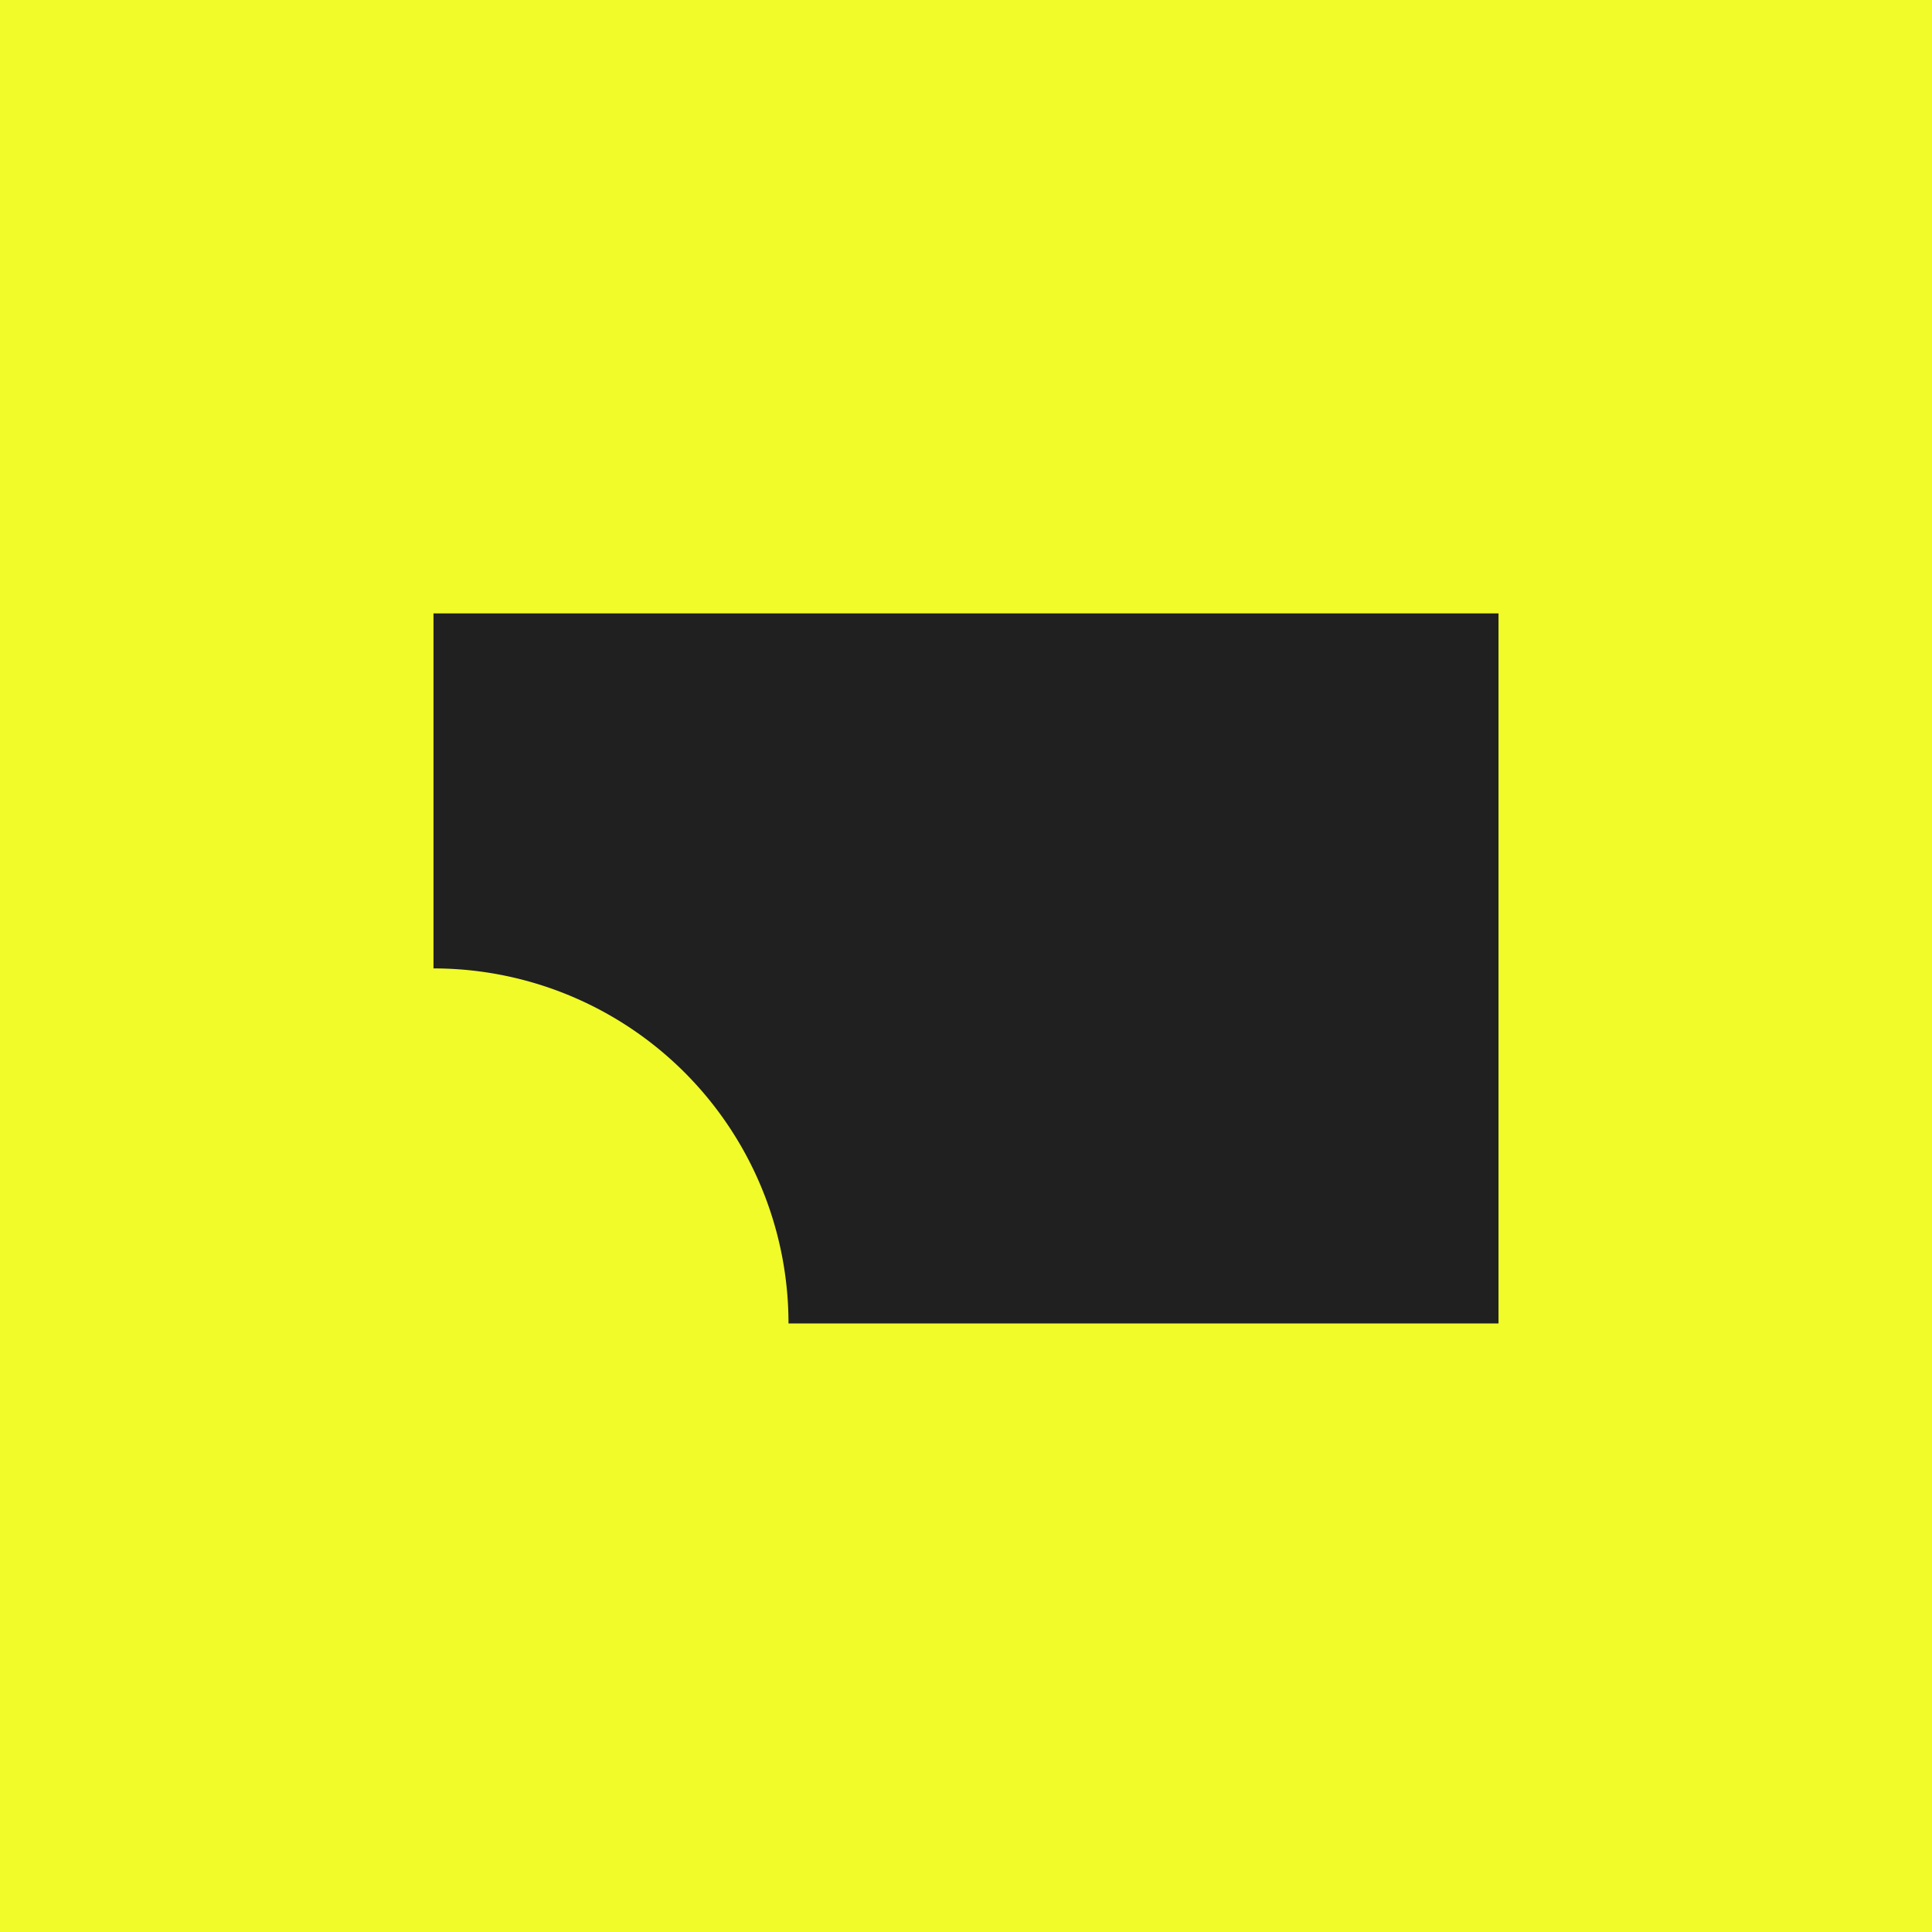 <svg xmlns="http://www.w3.org/2000/svg" fill="none" viewBox="0 0 32 32">
  <path fill="#F0FB29" d="M0 0h32v32H0z" />
  <path fill="#202020" d="M24.82 10.16H7.18v5.88a5.88 5.88 0 0 1 5.88 5.88h11.76V10.16Z"/>
</svg>